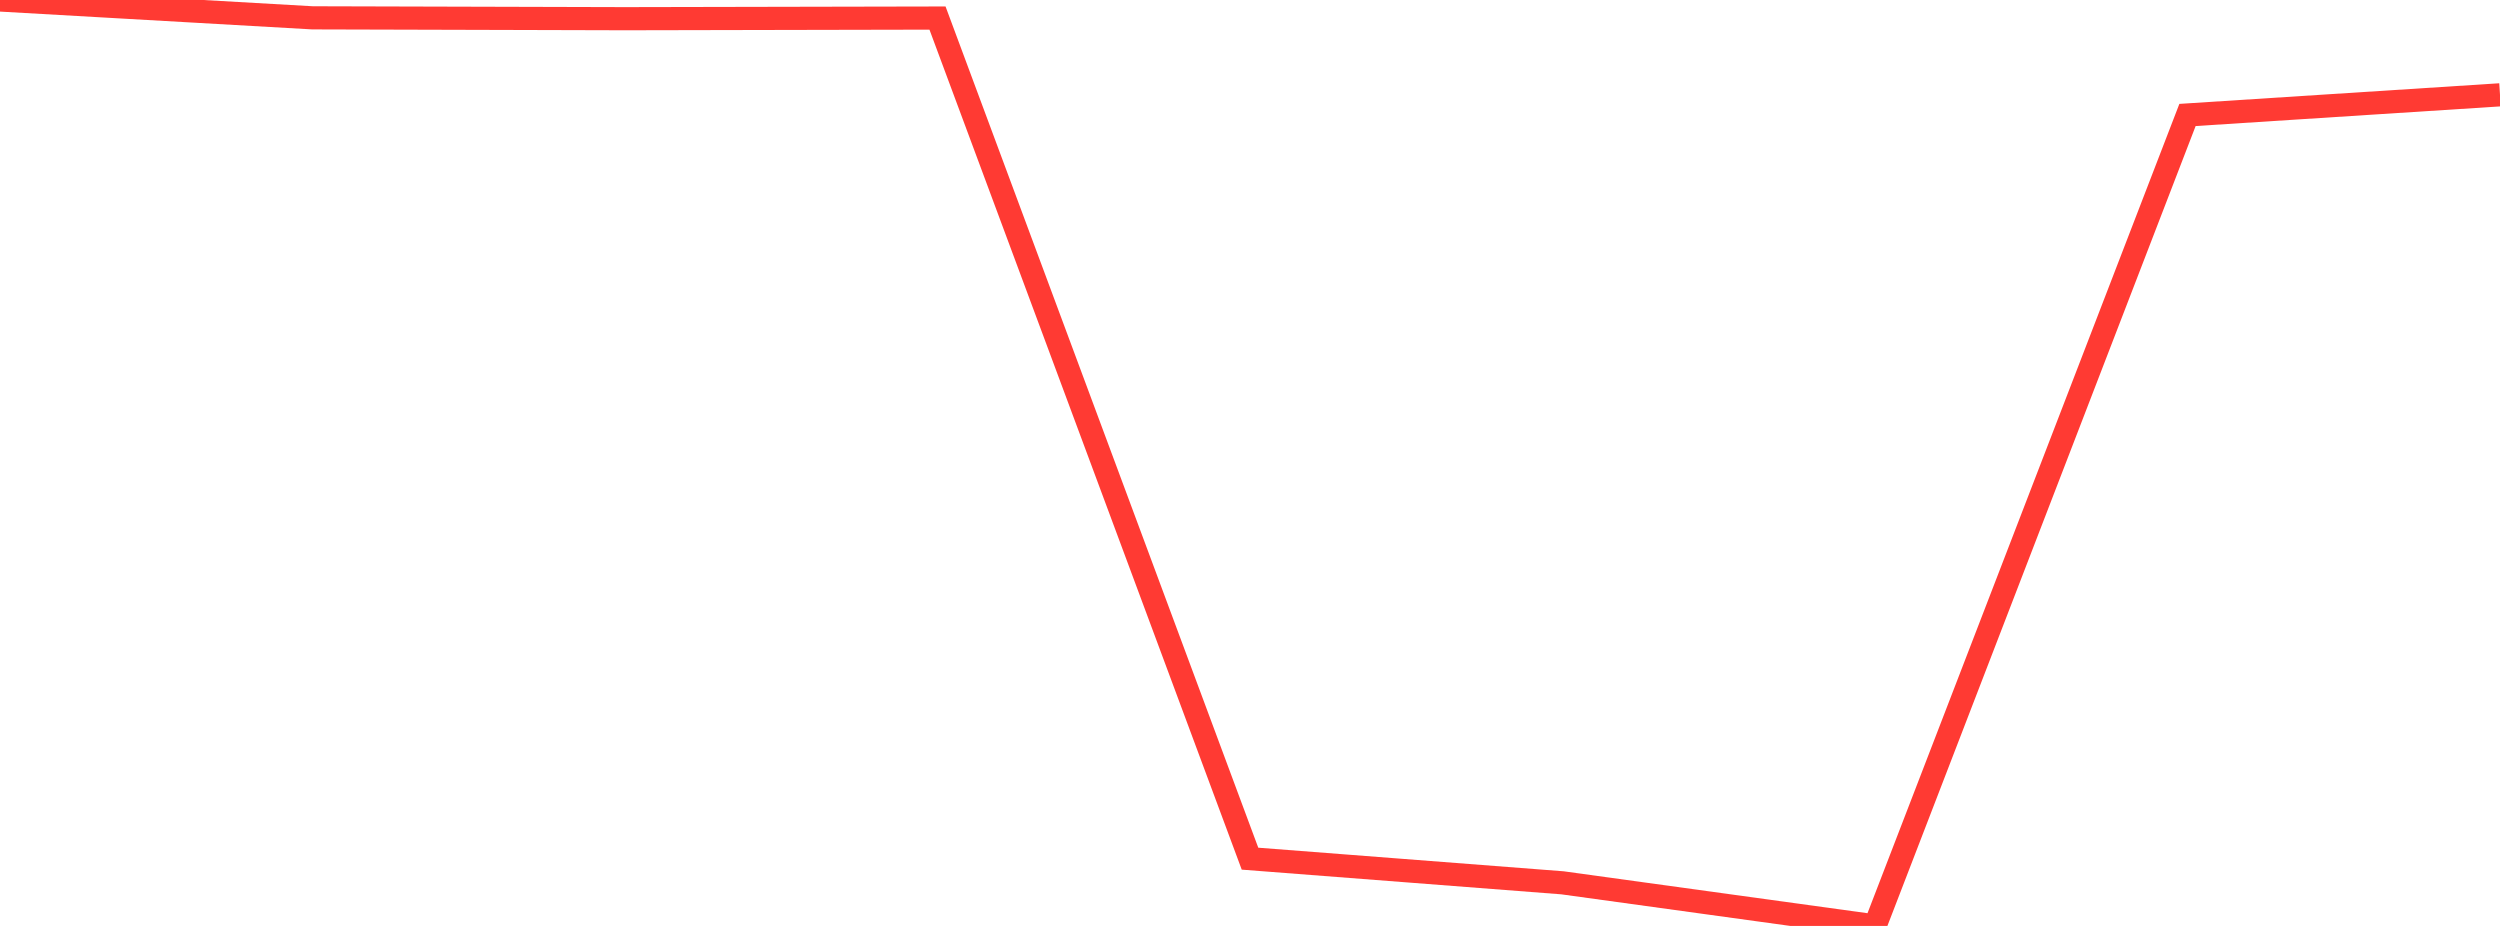 <?xml version="1.0" standalone="no"?>
<!DOCTYPE svg PUBLIC "-//W3C//DTD SVG 1.1//EN" "http://www.w3.org/Graphics/SVG/1.1/DTD/svg11.dtd">

<svg width="135" height="50" viewBox="0 0 135 50" preserveAspectRatio="none" 
  xmlns="http://www.w3.org/2000/svg"
  xmlns:xlink="http://www.w3.org/1999/xlink">


<polyline points="0.0, 0.0 16.875, 0.963 33.75, 1.01 50.625, 0.975 67.5, 46.368 84.375, 47.672 101.25, 50.0 118.125, 6.208 135.0, 5.12" fill="none" stroke="#ff3a33" stroke-width="1.25"/>

</svg>